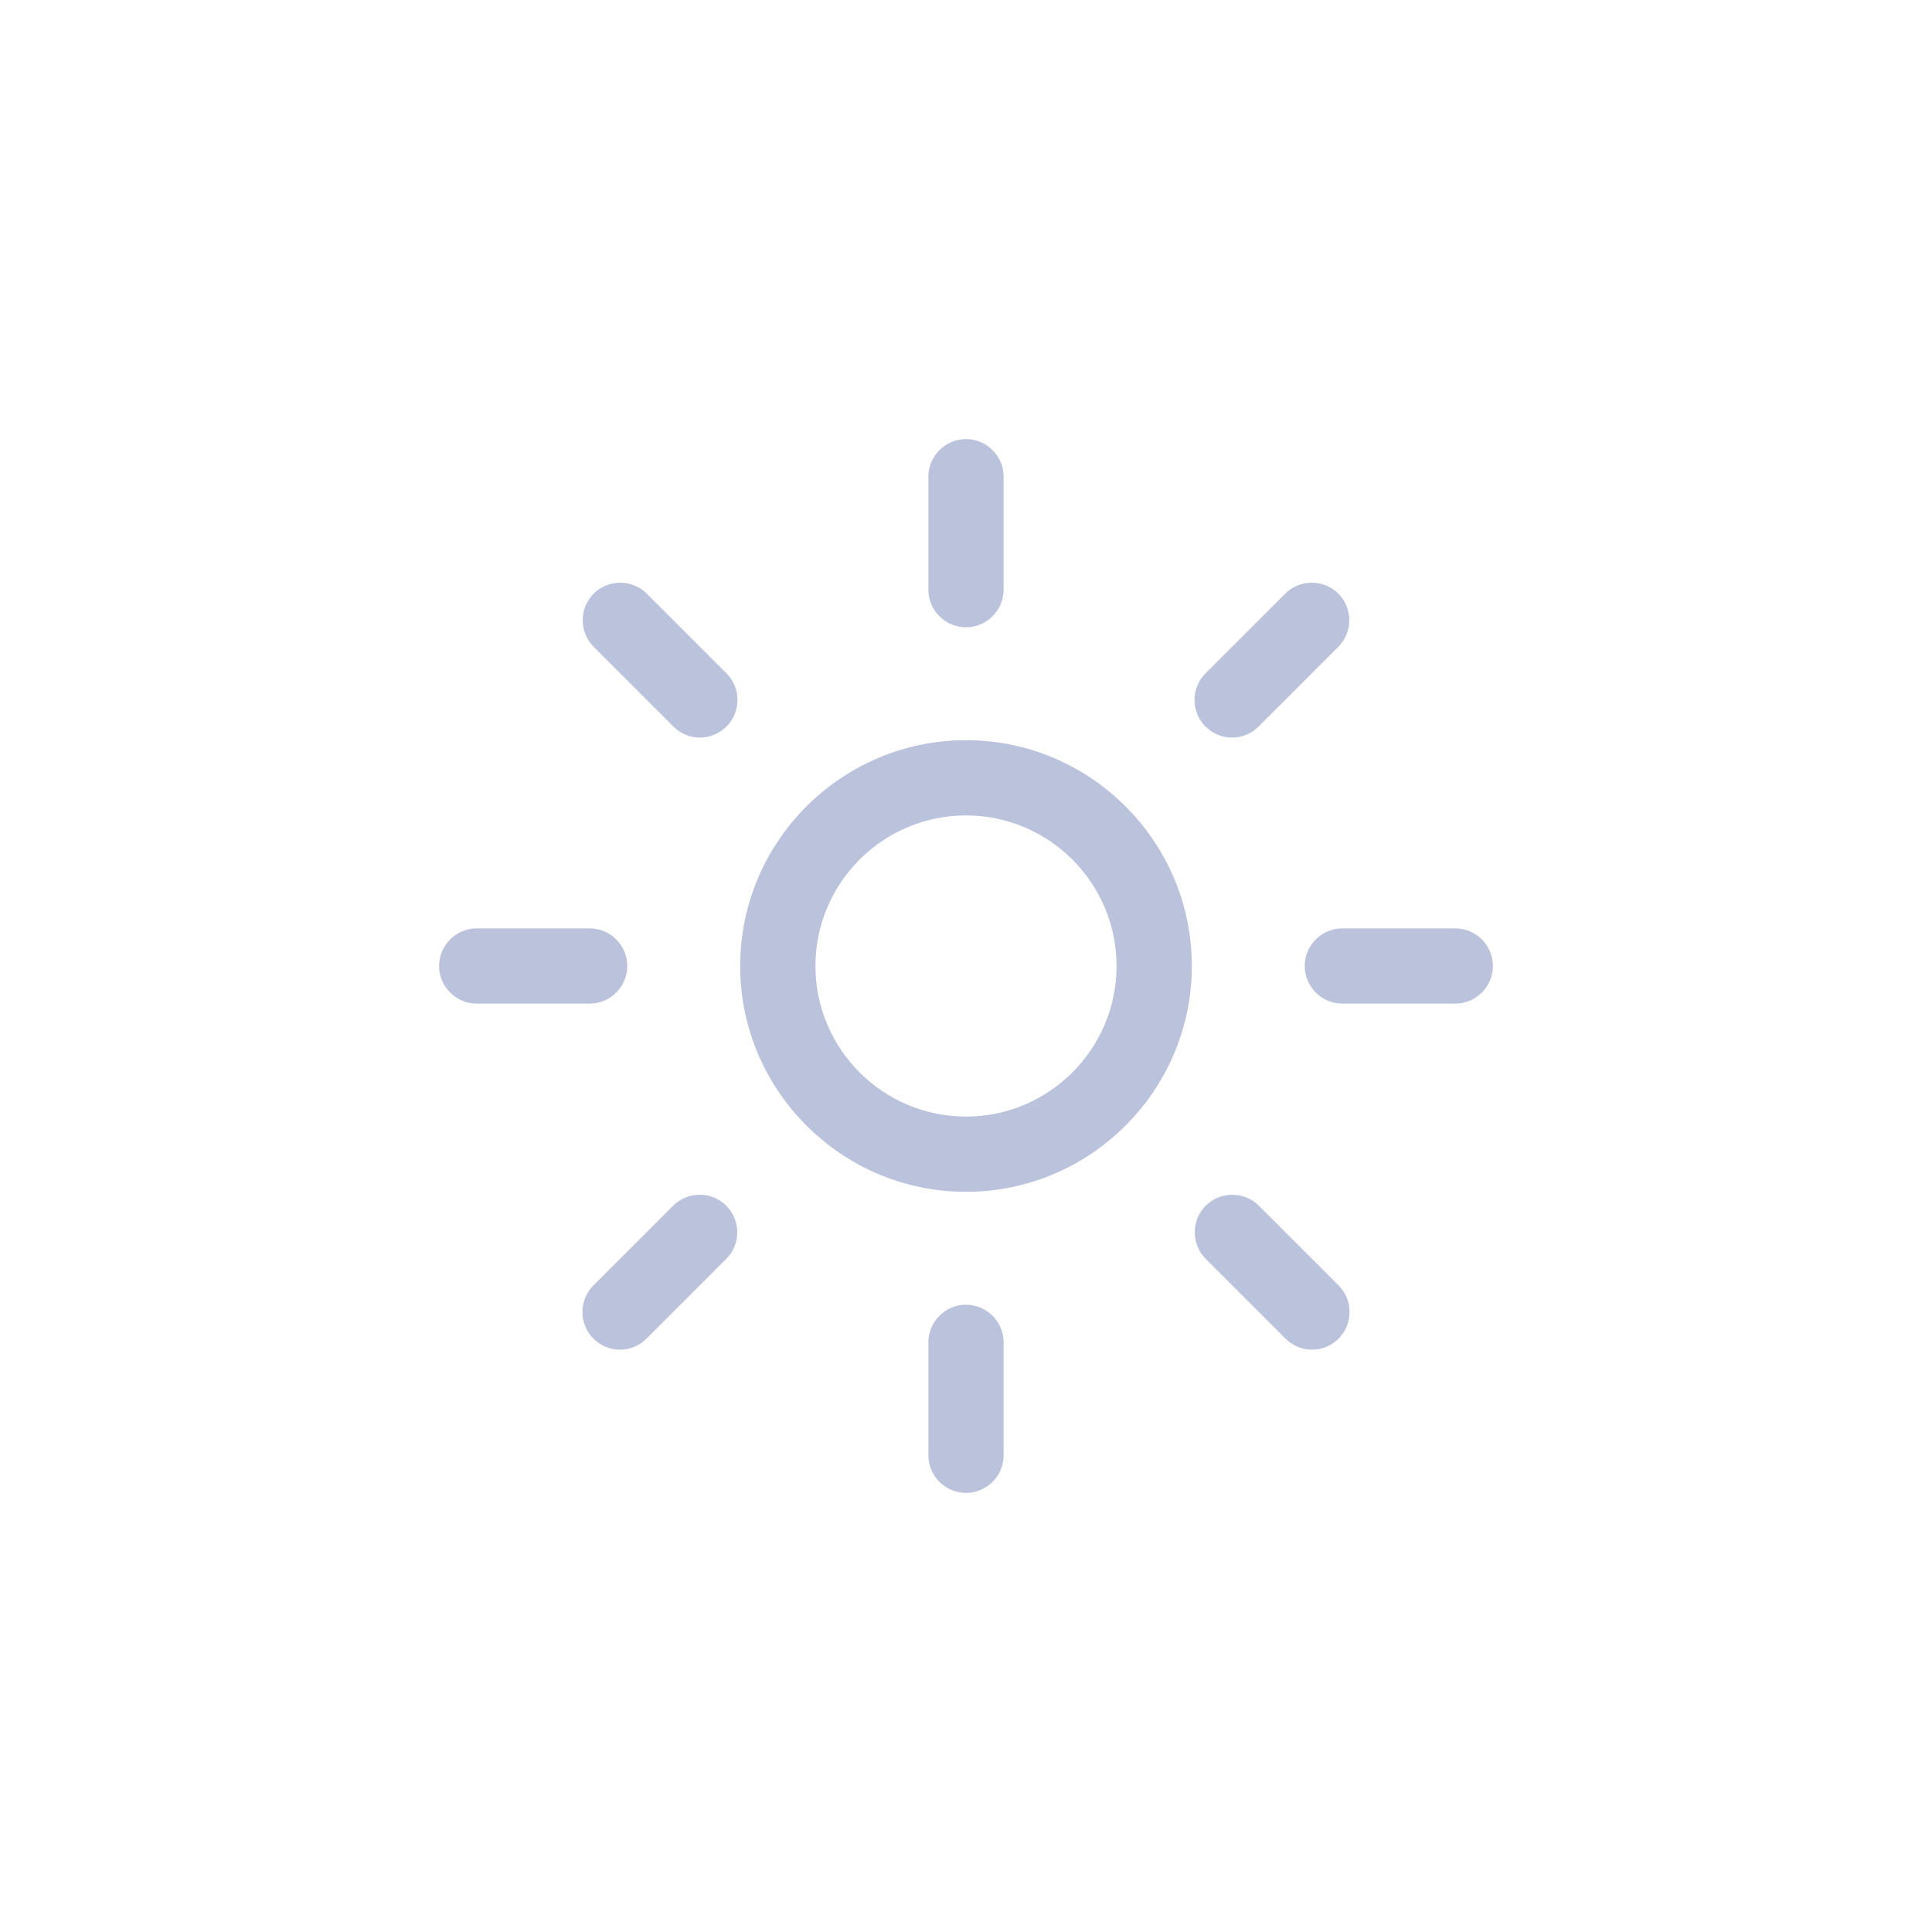 <svg width="44" height="44" viewBox="0 0 44 44" fill="none" xmlns="http://www.w3.org/2000/svg">
<path d="M22 34C21.529 34 21.143 33.614 21.143 33.143V30.571C21.143 30.1 21.529 29.714 22 29.714C22.471 29.714 22.857 30.1 22.857 30.571V33.143C22.857 33.614 22.471 34 22 34ZM29.88 30.738C29.661 30.738 29.441 30.652 29.275 30.486L27.459 28.67C27.127 28.337 27.127 27.791 27.459 27.459C27.791 27.127 28.337 27.127 28.67 27.459L30.486 29.275C30.818 29.607 30.818 30.154 30.486 30.486C30.32 30.652 30.1 30.738 29.88 30.738ZM14.12 30.738C13.9 30.738 13.68 30.652 13.514 30.486C13.182 30.154 13.182 29.607 13.514 29.275L15.33 27.459C15.662 27.127 16.209 27.127 16.541 27.459C16.873 27.791 16.873 28.337 16.541 28.67L14.725 30.486C14.559 30.652 14.339 30.738 14.12 30.738ZM33.143 22.857H30.571C30.1 22.857 29.714 22.471 29.714 22C29.714 21.529 30.1 21.143 30.571 21.143H33.143C33.614 21.143 34 21.529 34 22C34 22.471 33.614 22.857 33.143 22.857ZM13.429 22.857H10.857C10.386 22.857 10 22.471 10 22C10 21.529 10.386 21.143 10.857 21.143H13.429C13.9 21.143 14.286 21.529 14.286 22C14.286 22.471 13.9 22.857 13.429 22.857ZM15.941 16.798C15.721 16.798 15.502 16.712 15.336 16.546L13.52 14.73C13.188 14.398 13.188 13.852 13.52 13.52C13.852 13.188 14.398 13.188 14.73 13.52L16.546 15.336C16.879 15.668 16.879 16.214 16.546 16.546C16.375 16.712 16.161 16.798 15.941 16.798ZM28.059 16.798C27.839 16.798 27.62 16.712 27.454 16.546C27.121 16.214 27.121 15.668 27.454 15.336L29.27 13.52C29.602 13.188 30.148 13.188 30.48 13.52C30.812 13.852 30.812 14.398 30.48 14.73L28.664 16.546C28.498 16.712 28.279 16.798 28.059 16.798ZM22 14.286C21.529 14.286 21.143 13.9 21.143 13.429V10.857C21.143 10.386 21.529 10 22 10C22.471 10 22.857 10.386 22.857 10.857V13.429C22.857 13.9 22.471 14.286 22 14.286Z" fill="#BBC2DC"/>
<path d="M22 27.143C19.166 27.143 16.857 24.834 16.857 22C16.857 19.166 19.166 16.857 22 16.857C24.834 16.857 27.143 19.166 27.143 22C27.143 24.834 24.834 27.143 22 27.143ZM22 18.571C20.109 18.571 18.571 20.109 18.571 22C18.571 23.891 20.109 25.429 22 25.429C23.891 25.429 25.429 23.891 25.429 22C25.429 20.109 23.891 18.571 22 18.571Z" fill="#BBC2DC"/>
</svg>

